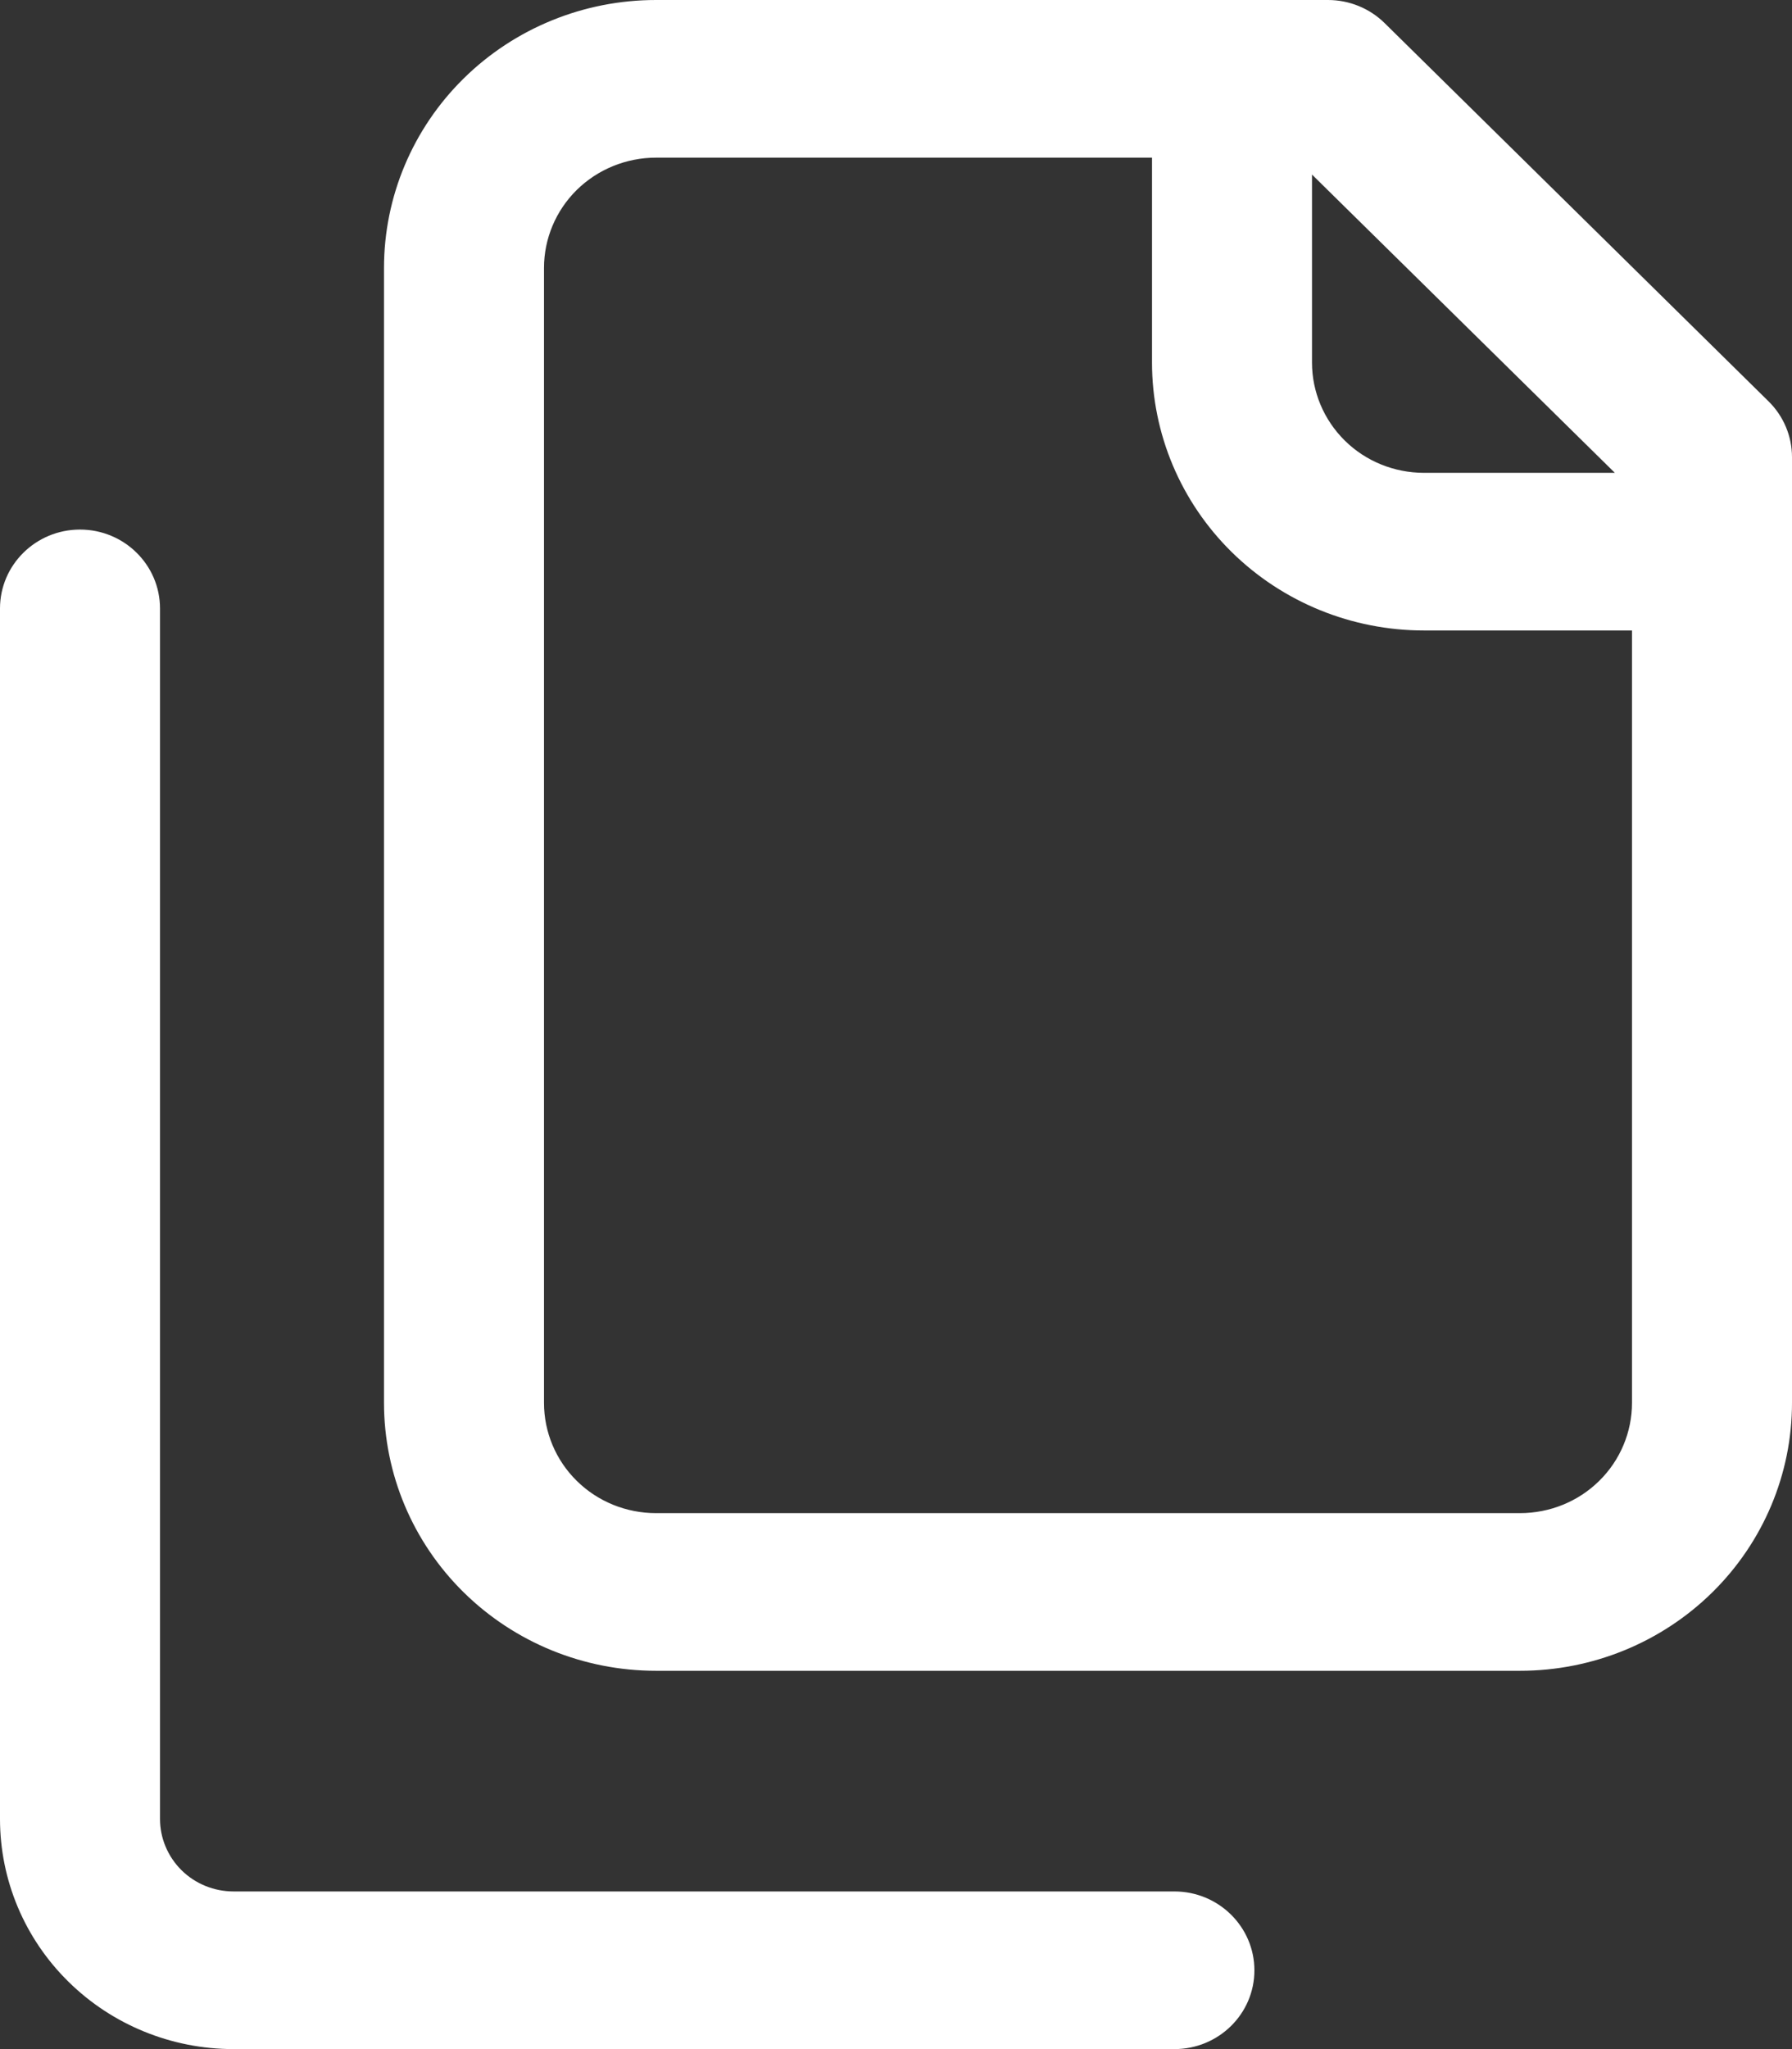 <svg width="14" height="16" viewBox="0 0 14 16" fill="none" xmlns="http://www.w3.org/2000/svg">
    <rect x="0" y="0" width="14" height="16" fill="#333333" stroke="none"/>
    <path fill-rule="evenodd" clip-rule="evenodd" d="M5.125 1.231C4.893 1.231 4.67 1.322 4.506 1.483C4.342 1.645 4.25 1.864 4.25 2.092V10.954C4.25 11.182 4.342 11.402 4.506 11.563C4.67 11.725 4.893 11.815 5.125 11.815H11.875C12.107 11.815 12.33 11.725 12.494 11.563C12.658 11.402 12.75 11.182 12.75 10.954V4.923H11.125C10.561 4.923 10.021 4.703 9.622 4.31C9.224 3.918 9 3.386 9 2.831V1.231H5.125ZM14 4.308L14 4.313V10.954C14 11.509 13.776 12.041 13.378 12.433C12.979 12.826 12.439 13.046 11.875 13.046H5.125C4.561 13.046 4.021 12.826 3.622 12.433C3.224 12.041 3 11.509 3 10.954V2.092C3 1.537 3.224 1.005 3.622 0.613C4.021 0.22 4.561 0 5.125 0H9.625H10.375C10.541 0 10.7 0.065 10.817 0.18L13.817 3.134C13.934 3.249 14 3.406 14 3.569V4.303L14 4.308ZM12.616 3.692L10.25 1.363V2.831C10.25 3.059 10.342 3.278 10.506 3.44C10.67 3.602 10.893 3.692 11.125 3.692H12.616ZM1.25 4.751C1.25 4.411 0.97 4.135 0.625 4.135C0.28 4.135 0 4.411 0 4.751V14.203C0 14.68 0.192 15.137 0.535 15.474C0.877 15.811 1.341 16 1.825 16H9.175C9.52 16 9.8 15.725 9.8 15.385C9.8 15.045 9.52 14.769 9.175 14.769H1.825C1.673 14.769 1.526 14.71 1.418 14.603C1.311 14.497 1.25 14.353 1.25 14.203V4.751Z" fill="white"/>
</svg>
